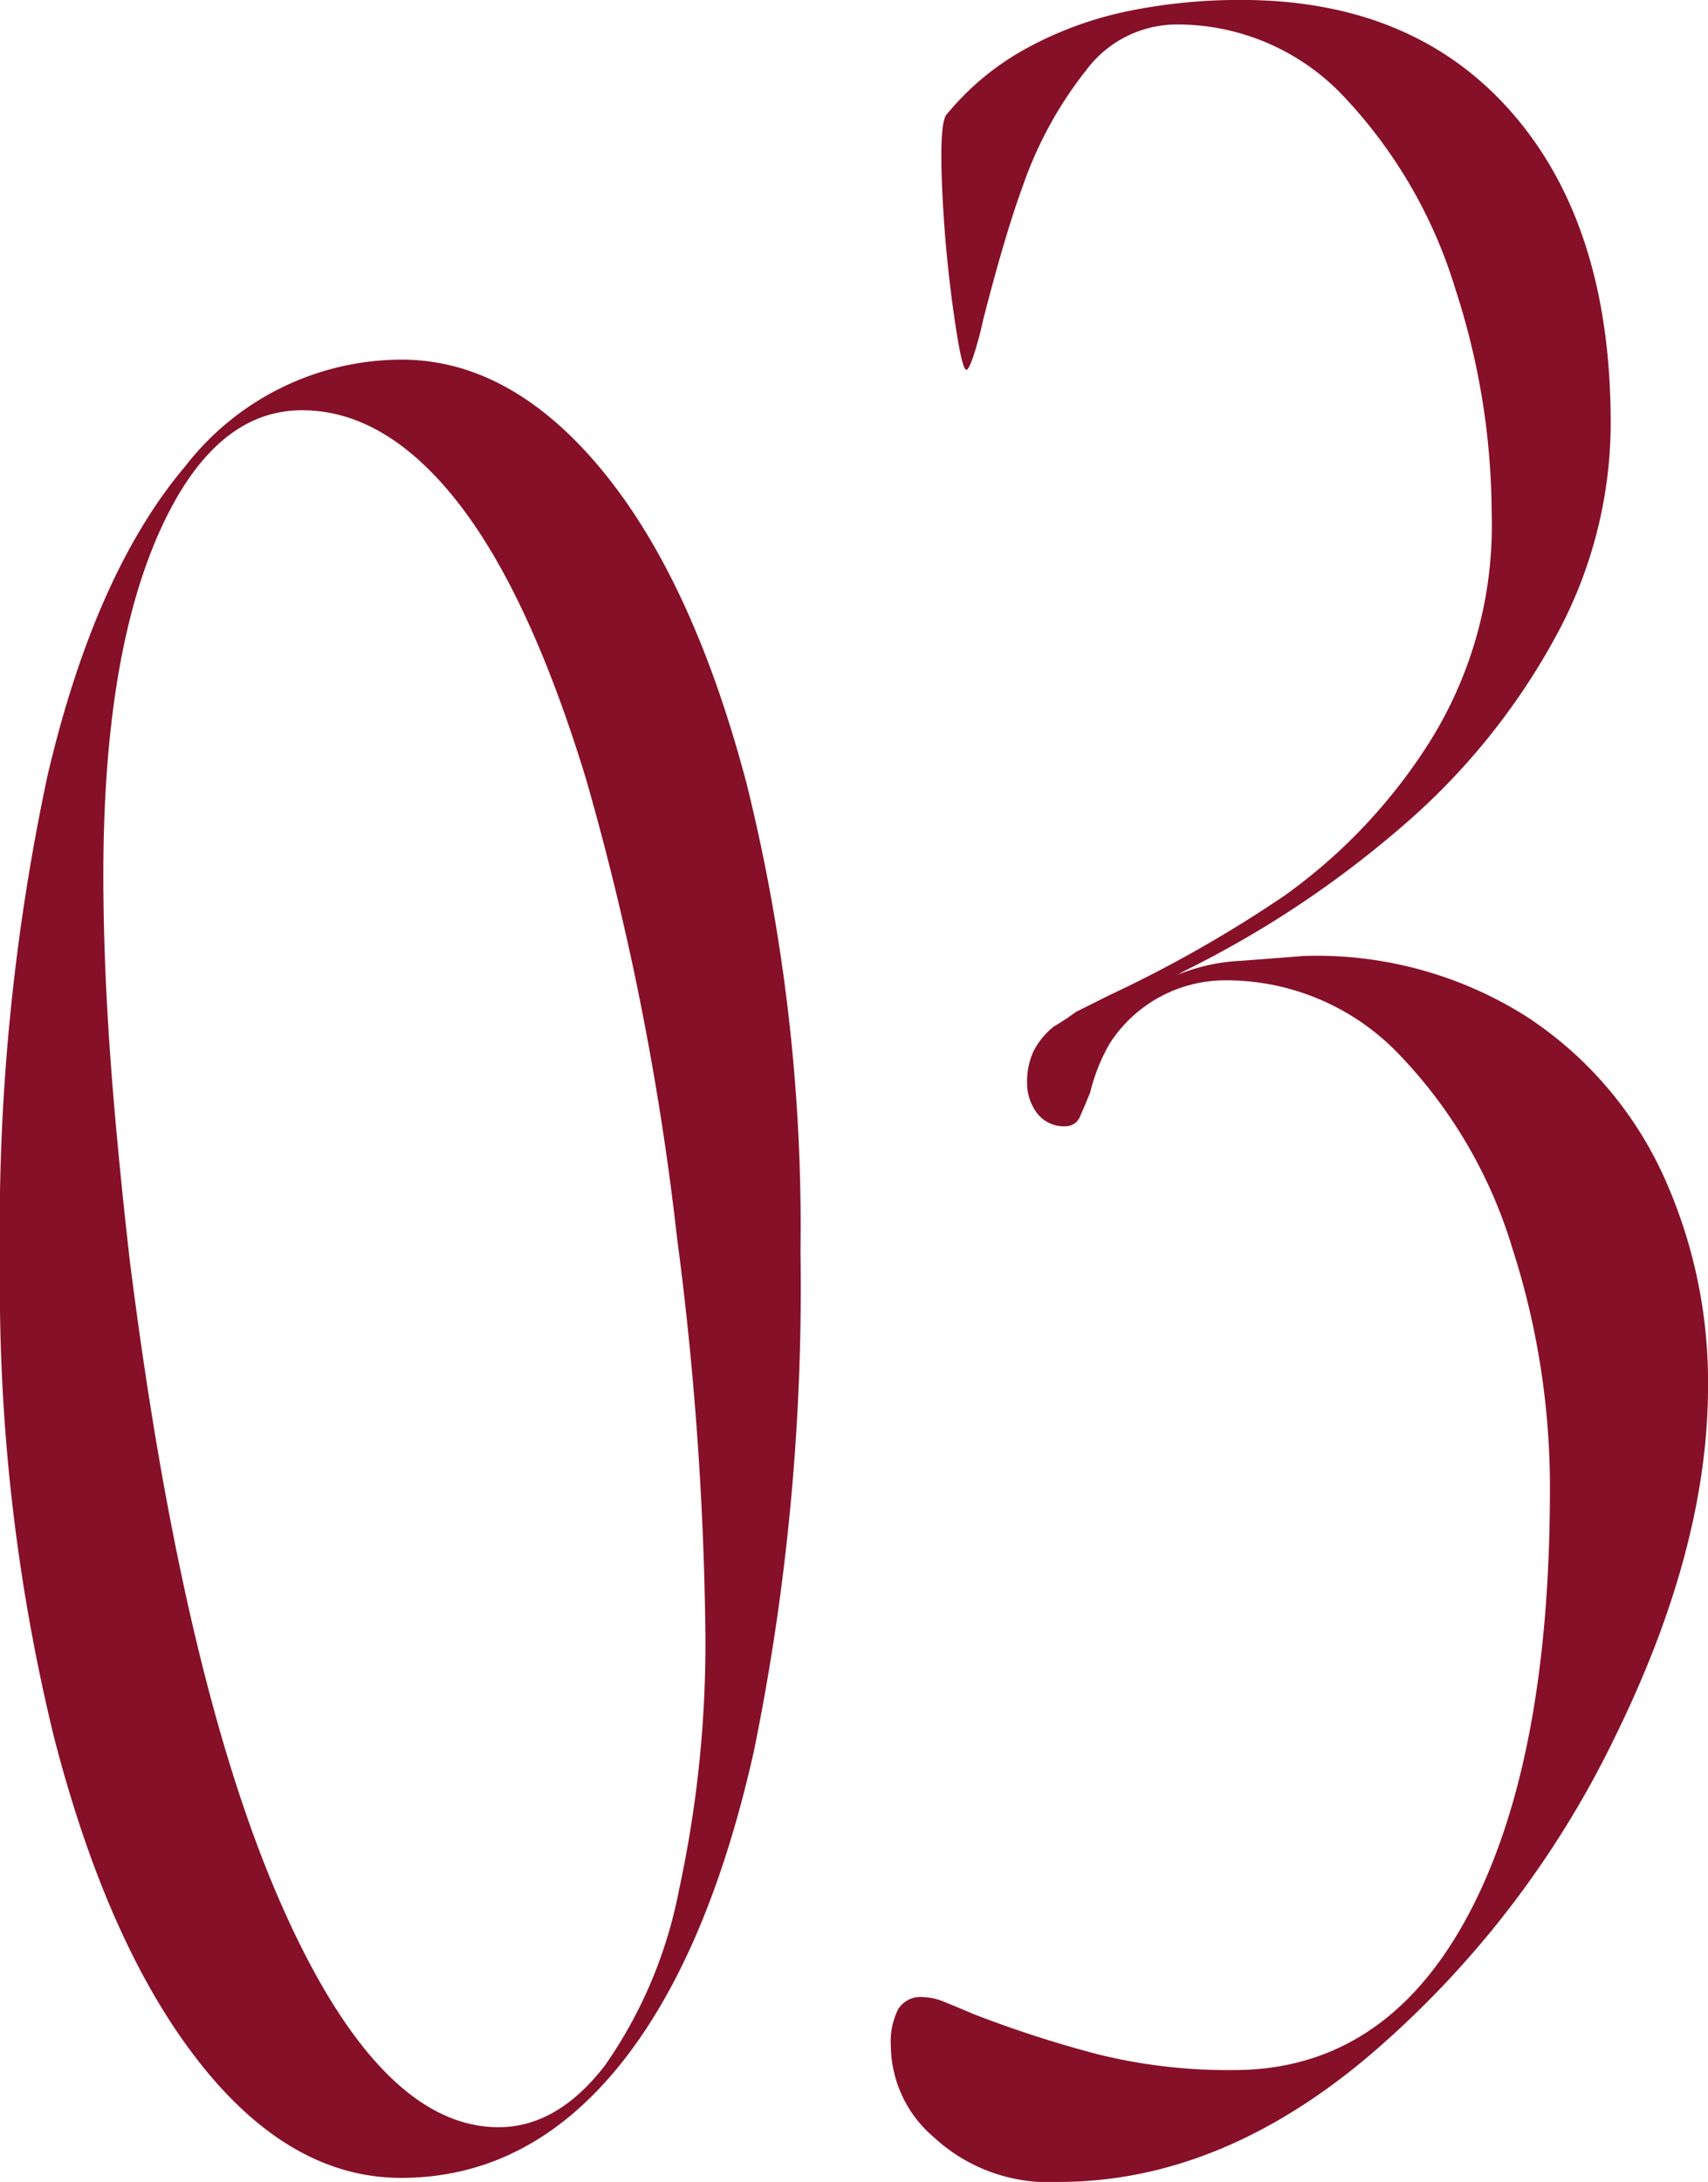 <svg xmlns="http://www.w3.org/2000/svg" width="82.305" height="105.117" viewBox="0 0 82.305 105.117">
  <path id="パス_213" data-name="パス 213" d="M20.508.977q-5.371,0-9.766-5.615T3.76-20.312A91.513,91.513,0,0,1,1.172-43.066,104.285,104.285,0,0,1,3.467-66.6q2.295-9.766,6.641-14.893a13.214,13.214,0,0,1,10.4-5.127q5.273,0,9.668,5.322t6.982,15.137a88.6,88.6,0,0,1,2.588,22.51A111.483,111.483,0,0,1,37.5-19.58Q35.254-9.57,30.908-4.3T20.508.977ZM25.2-1.465q2.832,0,5.127-2.979a21.982,21.982,0,0,0,3.564-8.447,56.046,56.046,0,0,0,1.27-12.6,158.711,158.711,0,0,0-1.367-18.848,134.353,134.353,0,0,0-4.395-22.119q-2.734-8.936-6.2-13.33T15.723-84.18q-4.3,0-6.934,6.006T6.152-61.816q0,2.734.146,5.664t.439,6.2q.293,3.271.684,6.689Q9.961-23.047,14.7-12.256T25.2-1.465ZM52.188,1.172A8.157,8.157,0,0,1,46.152-1,5.828,5.828,0,0,1,44.1-5.391a3.486,3.486,0,0,1,.352-1.758,1.258,1.258,0,0,1,1.172-.586A2.879,2.879,0,0,1,46.68-7.5q.586.234,1.406.586A55.73,55.73,0,0,0,54.063-4.98a26.1,26.1,0,0,0,6.563.762q7.266,0,11.25-7.383t3.984-20.625a37.522,37.522,0,0,0-1.816-11.6,23.039,23.039,0,0,0-5.391-9.258,11.514,11.514,0,0,0-8.5-3.633,6.623,6.623,0,0,0-5.508,3.047,8.925,8.925,0,0,0-.937,2.344q-.234.586-.469,1.113a.754.754,0,0,1-.7.527,8.323,8.323,0,0,1,2.168-5.1,9.209,9.209,0,0,1,6.27-2.871l3.047-.234a18.9,18.9,0,0,1,10.723,2.93,18.187,18.187,0,0,1,6.563,7.617,23.989,23.989,0,0,1,2.168,10.2q0,7.734-4.453,16.816A47.136,47.136,0,0,1,67.3-5.039Q60.039,1.172,52.188,1.172Zm.352-50.859a1.626,1.626,0,0,1-1.406-.645,2.428,2.428,0,0,1-.469-1.465,3.5,3.5,0,0,1,.293-1.465,3.552,3.552,0,0,1,1-1.23,12.349,12.349,0,0,0,1.055-.7l1.641-.82a61.3,61.3,0,0,0,8.438-4.8,26.472,26.472,0,0,0,6.855-7.207,19.621,19.621,0,0,0,3.105-11.191,35.146,35.146,0,0,0-1.758-10.84,23.331,23.331,0,0,0-5.215-9.082,11.011,11.011,0,0,0-8.262-3.633,5.437,5.437,0,0,0-4.277,2.168,18.956,18.956,0,0,0-3.105,5.684q-.82,2.227-1.875,6.328a18.12,18.12,0,0,1-.469,1.758q-.234.7-.352.7-.234,0-.645-2.988T46.563-95.1q-.117-2.988.234-3.34a13.053,13.053,0,0,1,3.926-3.223,17.668,17.668,0,0,1,4.863-1.758,26.845,26.845,0,0,1,5.391-.527q8.32,0,13.066,5.449t4.746,14.941a21.507,21.507,0,0,1-2.7,10.371A32.527,32.527,0,0,1,68.77-64.16a49.5,49.5,0,0,1-10.488,6.973,13.24,13.24,0,0,0-3.633,2.871A8.916,8.916,0,0,0,52.539-49.687Z" transform="translate(-1.172 103.945)" fill="#861027"/>
</svg>
